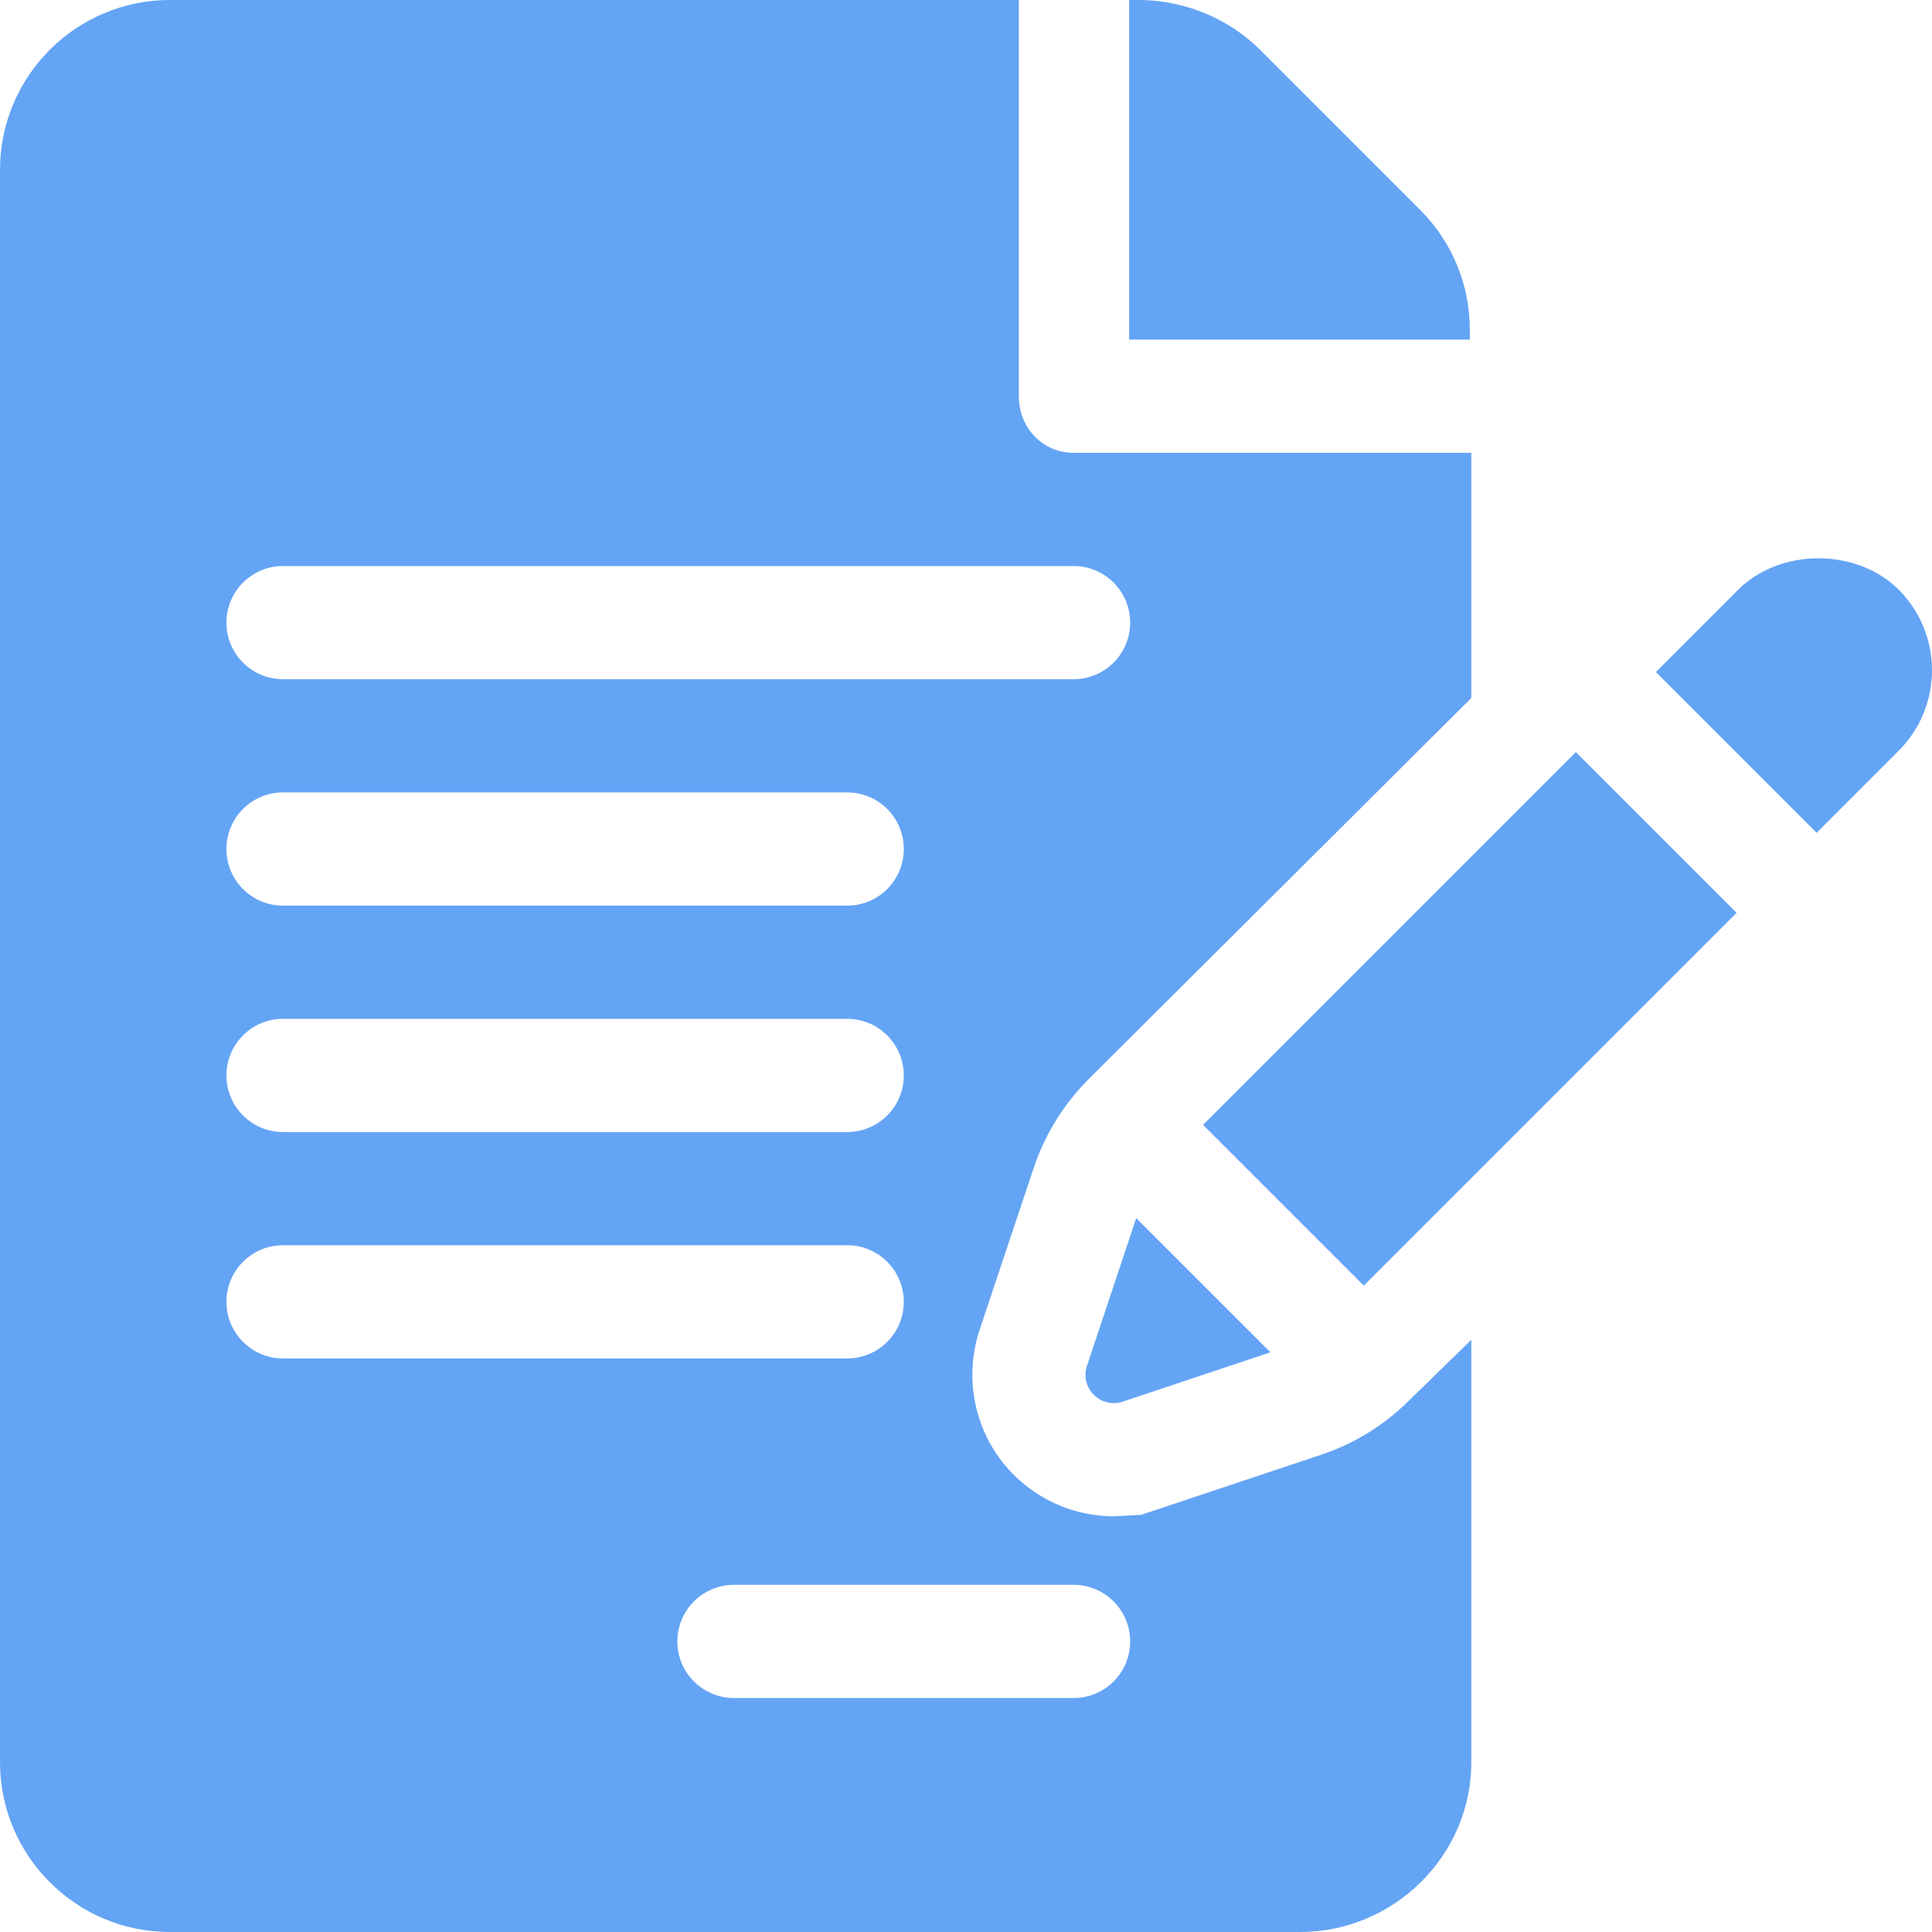 <svg xmlns="http://www.w3.org/2000/svg" width="40" height="40" viewBox="0 0 40 40" fill="none"><g clip-path="url(#clip0_268_775)"><path d="M30.431 6.83C30.431 5.891 30.064 5.008 29.401 4.344L26.087 1.03C25.432 0.375 24.503 0 23.578 0H23.377V7.031H30.431L30.431 6.83Z" fill="#64A4F4"></path><path d="M21.401 24.183C21.626 23.502 22.017 22.868 22.527 22.354L30.462 14.451V9.375H22.228C21.58 9.375 21.094 8.851 21.094 8.203V0H3.516C1.577 0 0 1.577 0 3.516V36.484C0 38.423 1.577 40 3.516 40H26.915C28.854 40 30.462 38.423 30.462 36.484V27.738L29.174 28.995C28.652 29.512 28.041 29.889 27.352 30.119L23.626 31.363L23.058 31.393C22.12 31.393 21.232 30.937 20.68 30.172C20.133 29.411 19.985 28.425 20.282 27.533L21.401 24.183ZM5.859 21.094H17.54C18.188 21.094 18.712 21.618 18.712 22.266C18.712 22.913 18.188 23.438 17.54 23.438H5.859C5.212 23.438 4.688 22.913 4.688 22.266C4.688 21.618 5.212 21.094 5.859 21.094ZM4.688 17.578C4.688 16.93 5.212 16.406 5.859 16.406H17.54C18.188 16.406 18.712 16.93 18.712 17.578C18.712 18.226 18.188 18.75 17.54 18.75H5.859C5.212 18.75 4.688 18.226 4.688 17.578ZM4.688 26.953C4.688 26.305 5.212 25.781 5.859 25.781H17.54C18.188 25.781 18.712 26.305 18.712 26.953C18.712 27.601 18.188 28.125 17.54 28.125H5.859C5.212 28.125 4.688 27.601 4.688 26.953ZM22.228 32.812C22.875 32.812 23.399 33.337 23.399 33.984C23.399 34.632 22.875 35.156 22.228 35.156H15.196C14.549 35.156 14.024 34.632 14.024 33.984C14.024 33.337 14.549 32.812 15.196 32.812H22.228ZM5.859 14.062C5.212 14.062 4.688 13.538 4.688 12.891C4.688 12.243 5.212 11.719 5.859 11.719H22.228C22.875 11.719 23.399 12.243 23.399 12.891C23.399 13.538 22.875 14.062 22.228 14.062H5.859Z" fill="#64A4F4"></path><path d="M23.524 25.22L22.505 28.278C22.352 28.736 22.788 29.172 23.246 29.019L26.303 27.998L23.524 25.22ZM32.626 15.571L24.908 23.289L28.236 26.617C29.981 24.873 33.375 21.478 35.954 18.899L32.626 15.571ZM39.311 12.21C38.899 11.796 38.293 11.559 37.65 11.559C37.006 11.559 36.4 11.796 35.986 12.211L34.283 13.914L37.611 17.242L39.314 15.539C40.229 14.622 40.229 13.129 39.311 12.21Z" fill="#64A4F4"></path><path d="M39.314 15.539L39.314 15.539L39.321 15.532C39.318 15.534 39.316 15.536 39.314 15.539ZM39.331 15.521C39.339 15.514 39.339 15.514 39.331 15.521V15.521Z" fill="#64A4F4"></path></g><defs><clipPath id="clip0_268_775"><rect width="40" height="40" fill="white"></rect></clipPath></defs></svg>